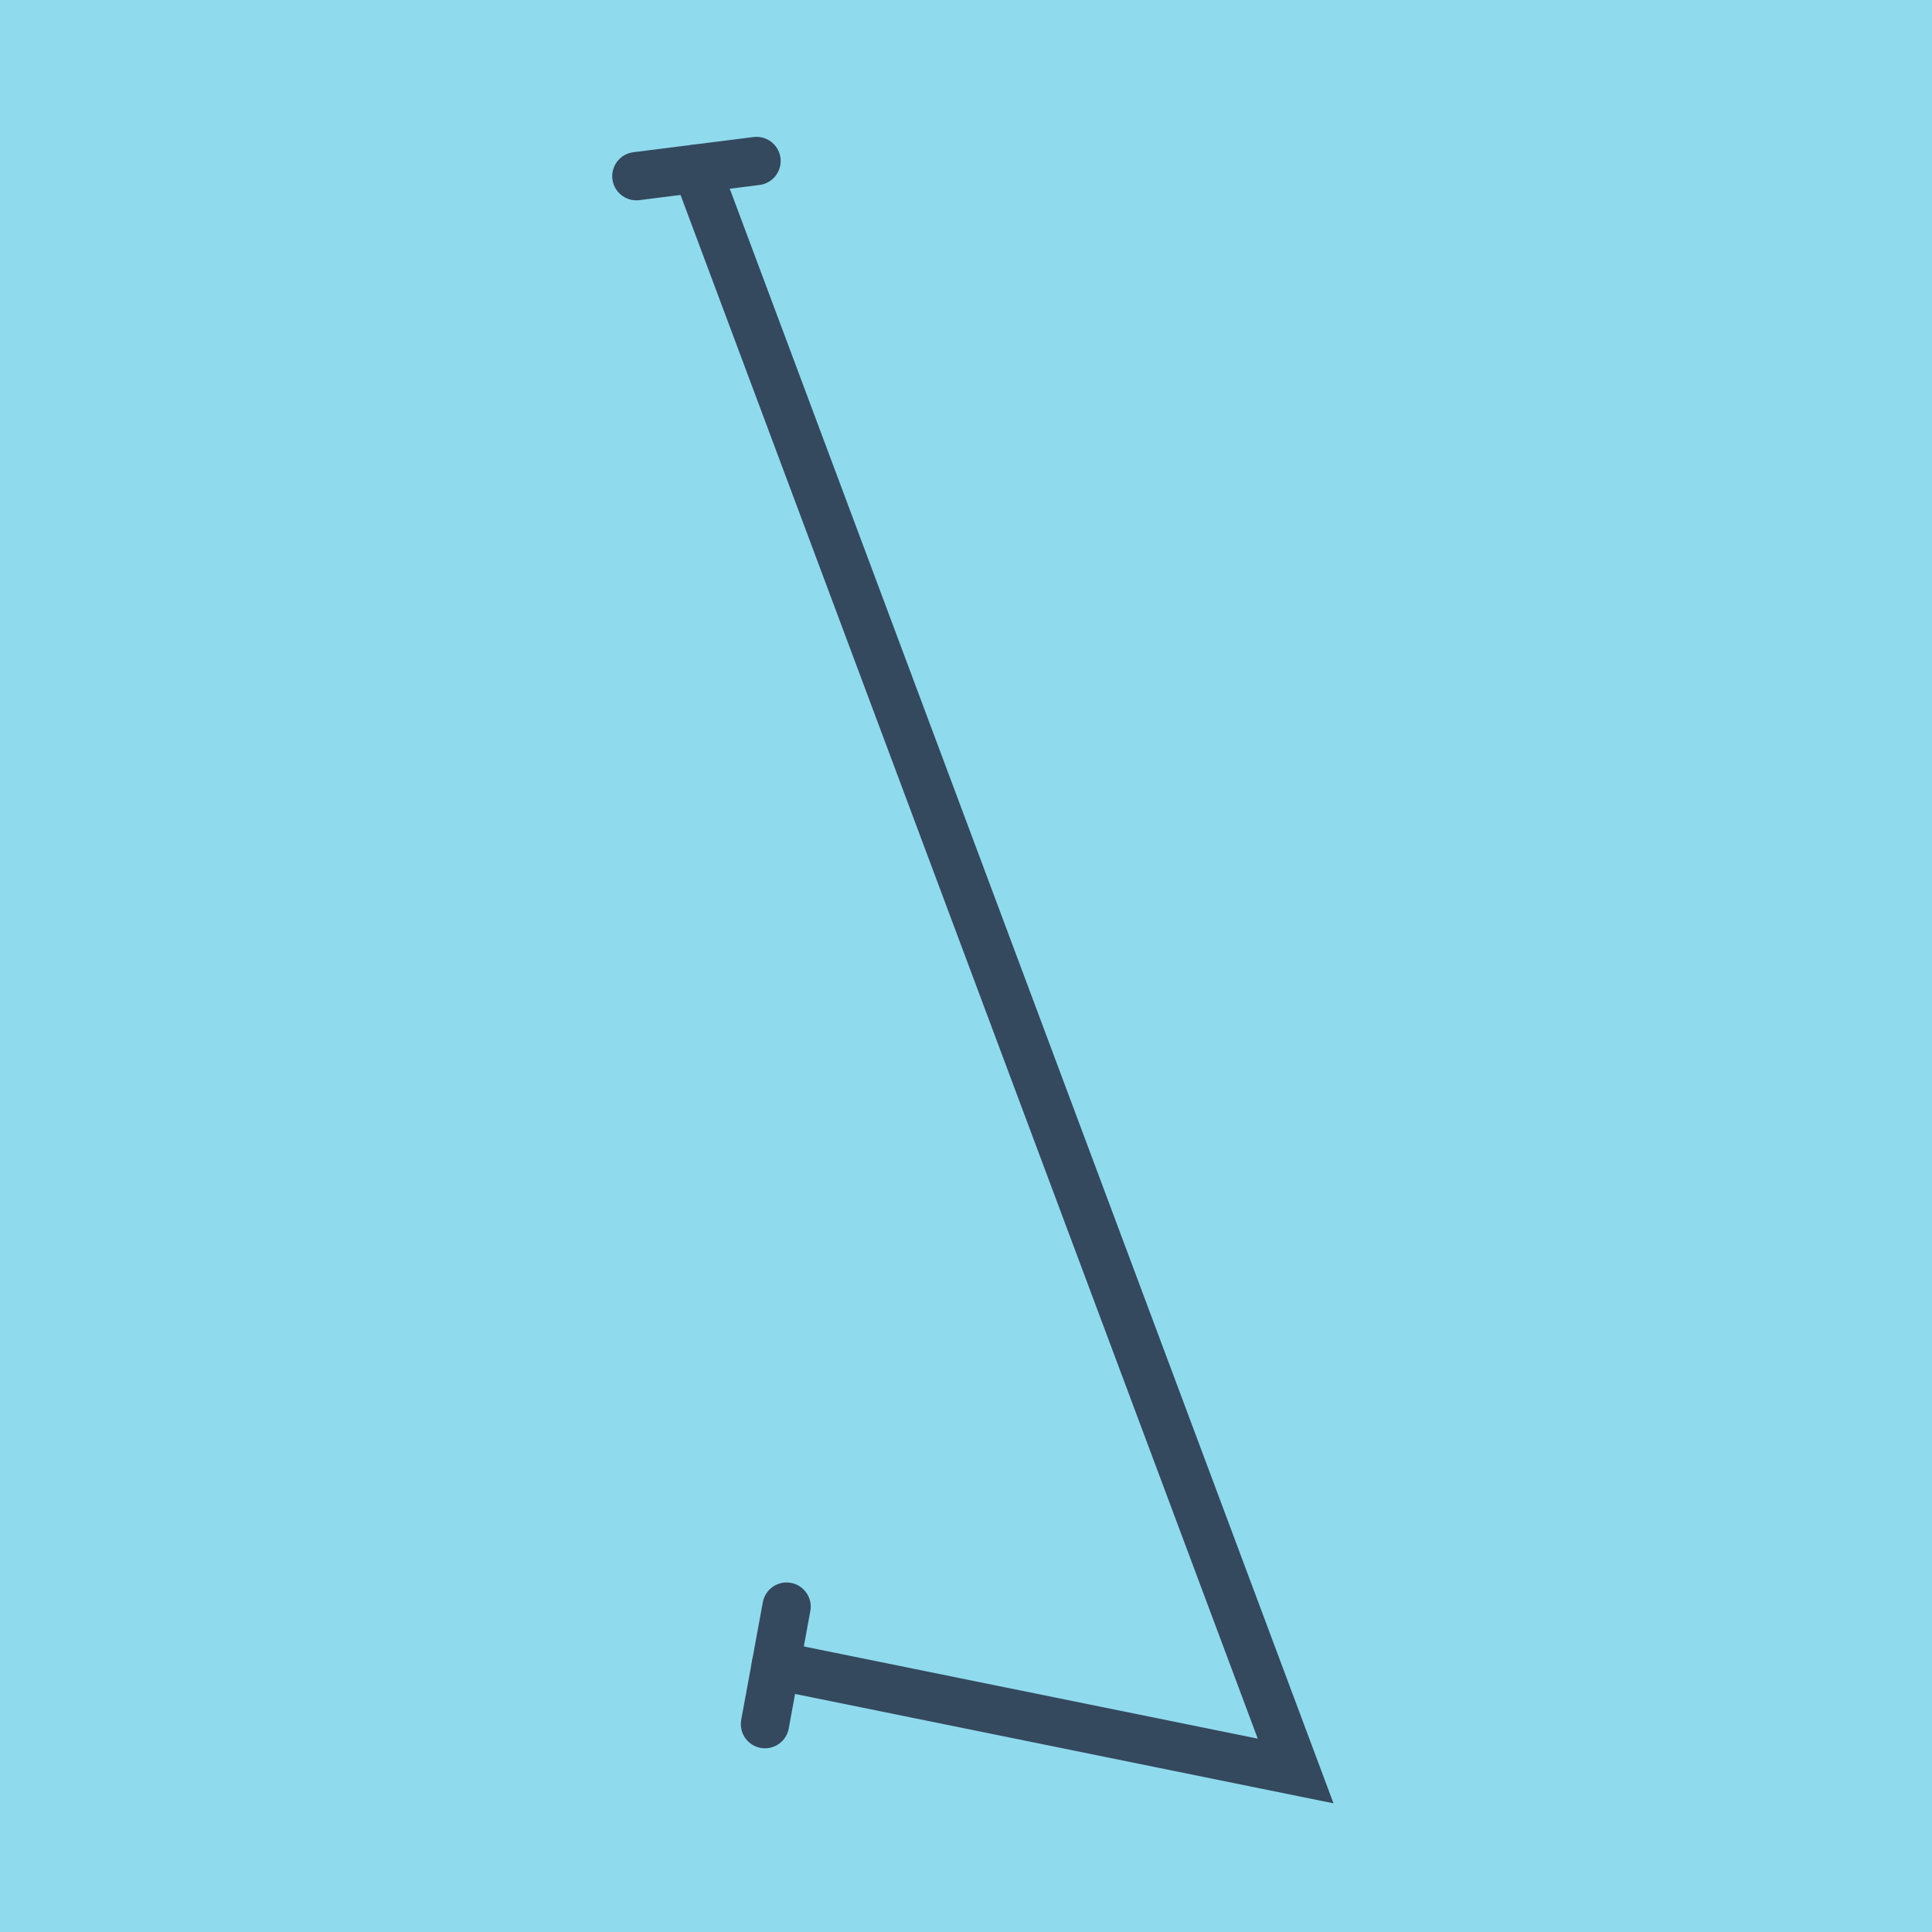 <?xml version="1.0" encoding="utf-8"?>
<!DOCTYPE svg PUBLIC "-//W3C//DTD SVG 1.1//EN" "http://www.w3.org/Graphics/SVG/1.1/DTD/svg11.dtd">
<svg xmlns="http://www.w3.org/2000/svg" xmlns:xlink="http://www.w3.org/1999/xlink" viewBox="-10 -10 120 120" preserveAspectRatio="xMidYMid meet">
	<path style="fill:#90daee" d="M-10-10h120v120H-10z"/>
			<polyline stroke-linecap="round" points="37.514,97.09 38.856,89.79 " style="fill:none;stroke:#34495e;stroke-width: 3px"/>
			<polyline stroke-linecap="round" points="29.526,0.943 36.989,0 " style="fill:none;stroke:#34495e;stroke-width: 3px"/>
			<polyline stroke-linecap="round" points="38.185,93.44 70.474,100 33.258,0.471 " style="fill:none;stroke:#34495e;stroke-width: 3px"/>
	</svg>
